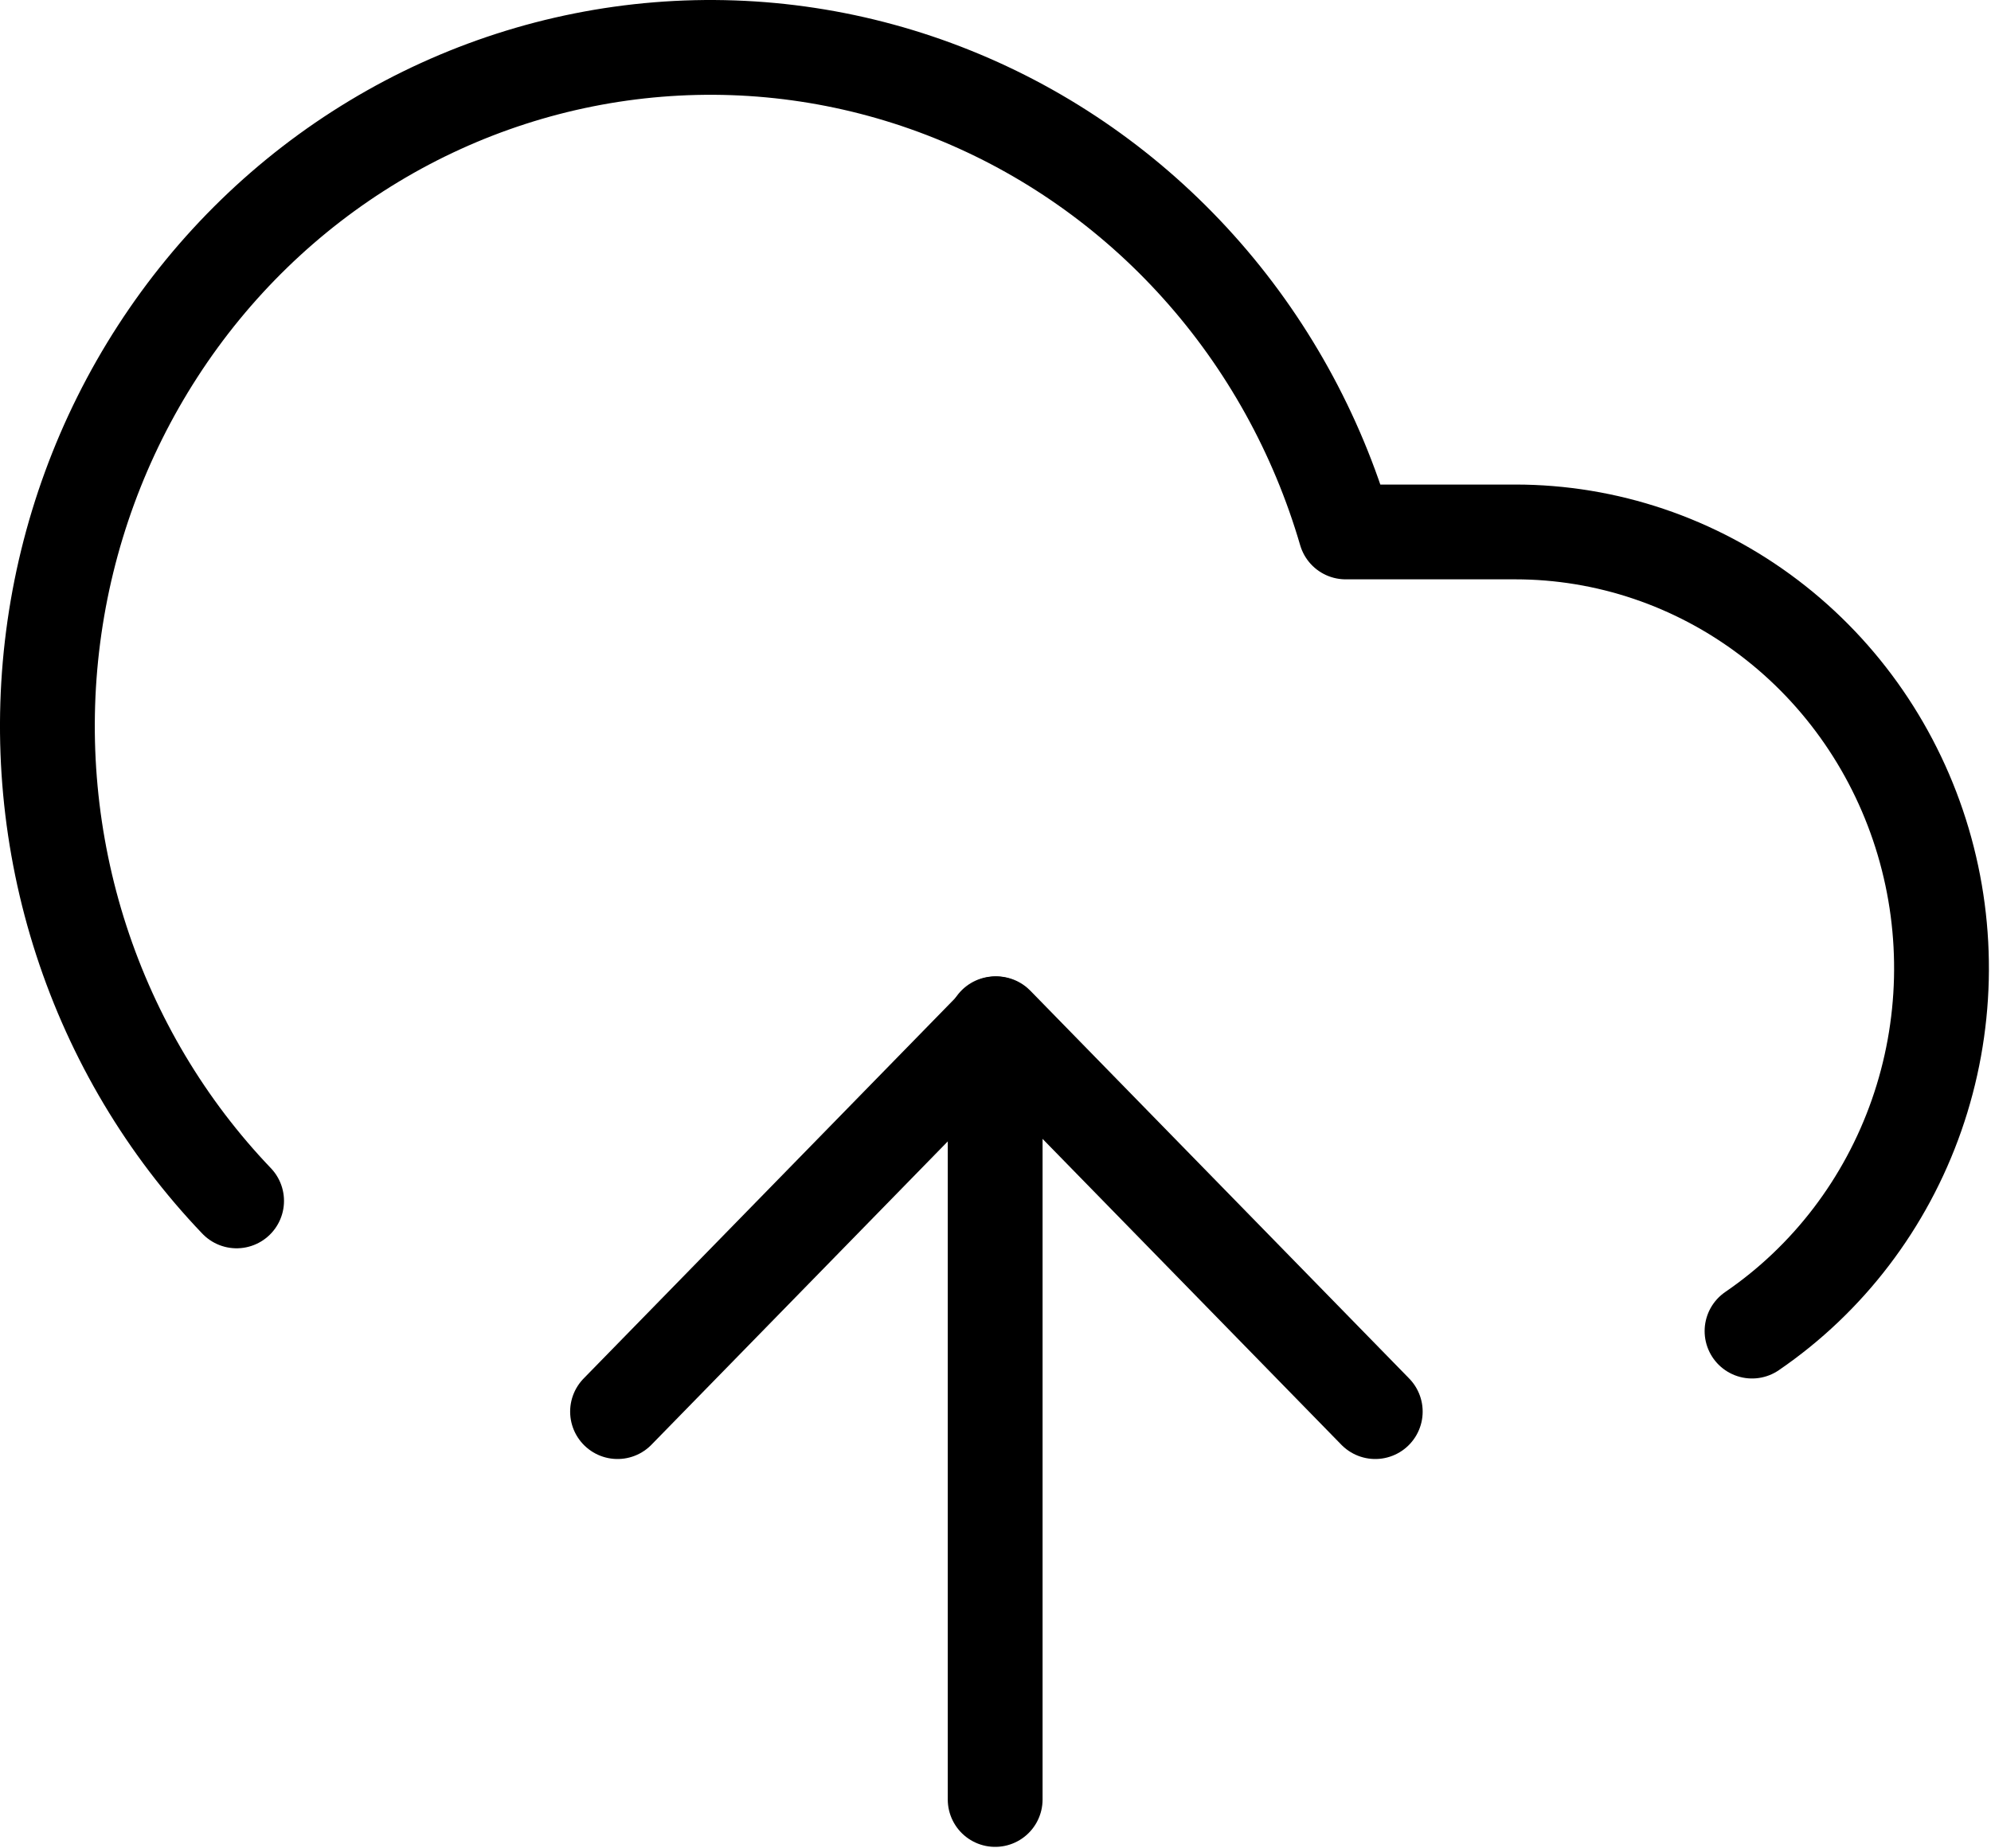 <svg width="42" height="39" viewBox="0 0 42 39" fill="none" xmlns="http://www.w3.org/2000/svg">
<path d="M20.993 21.602V37.969" stroke="black" stroke-width="2" stroke-linecap="round" stroke-linejoin="round"/>
<path d="M4.991 25.339C3.506 23.786 2.387 21.907 1.716 19.845C1.046 17.784 0.842 15.592 1.121 13.438C1.4 11.284 2.155 9.223 3.327 7.412C4.499 5.6 6.058 4.085 7.887 2.982C9.715 1.879 11.765 1.217 13.88 1.045C15.996 0.873 18.122 1.196 20.097 1.991C22.073 2.785 23.846 4.029 25.282 5.629C26.718 7.228 27.78 9.142 28.387 11.224H31.964C33.893 11.224 35.771 11.859 37.321 13.036C38.87 14.212 40.009 15.868 40.569 17.758C41.129 19.648 41.08 21.673 40.43 23.533C39.78 25.393 38.563 26.989 36.959 28.086" stroke="black" stroke-width="2" stroke-linecap="round" stroke-linejoin="round"/>
<path d="M13.027 29.785L21.019 21.602L29.011 29.785" stroke="black" stroke-width="2" stroke-linecap="round" stroke-linejoin="round"/>
</svg>
